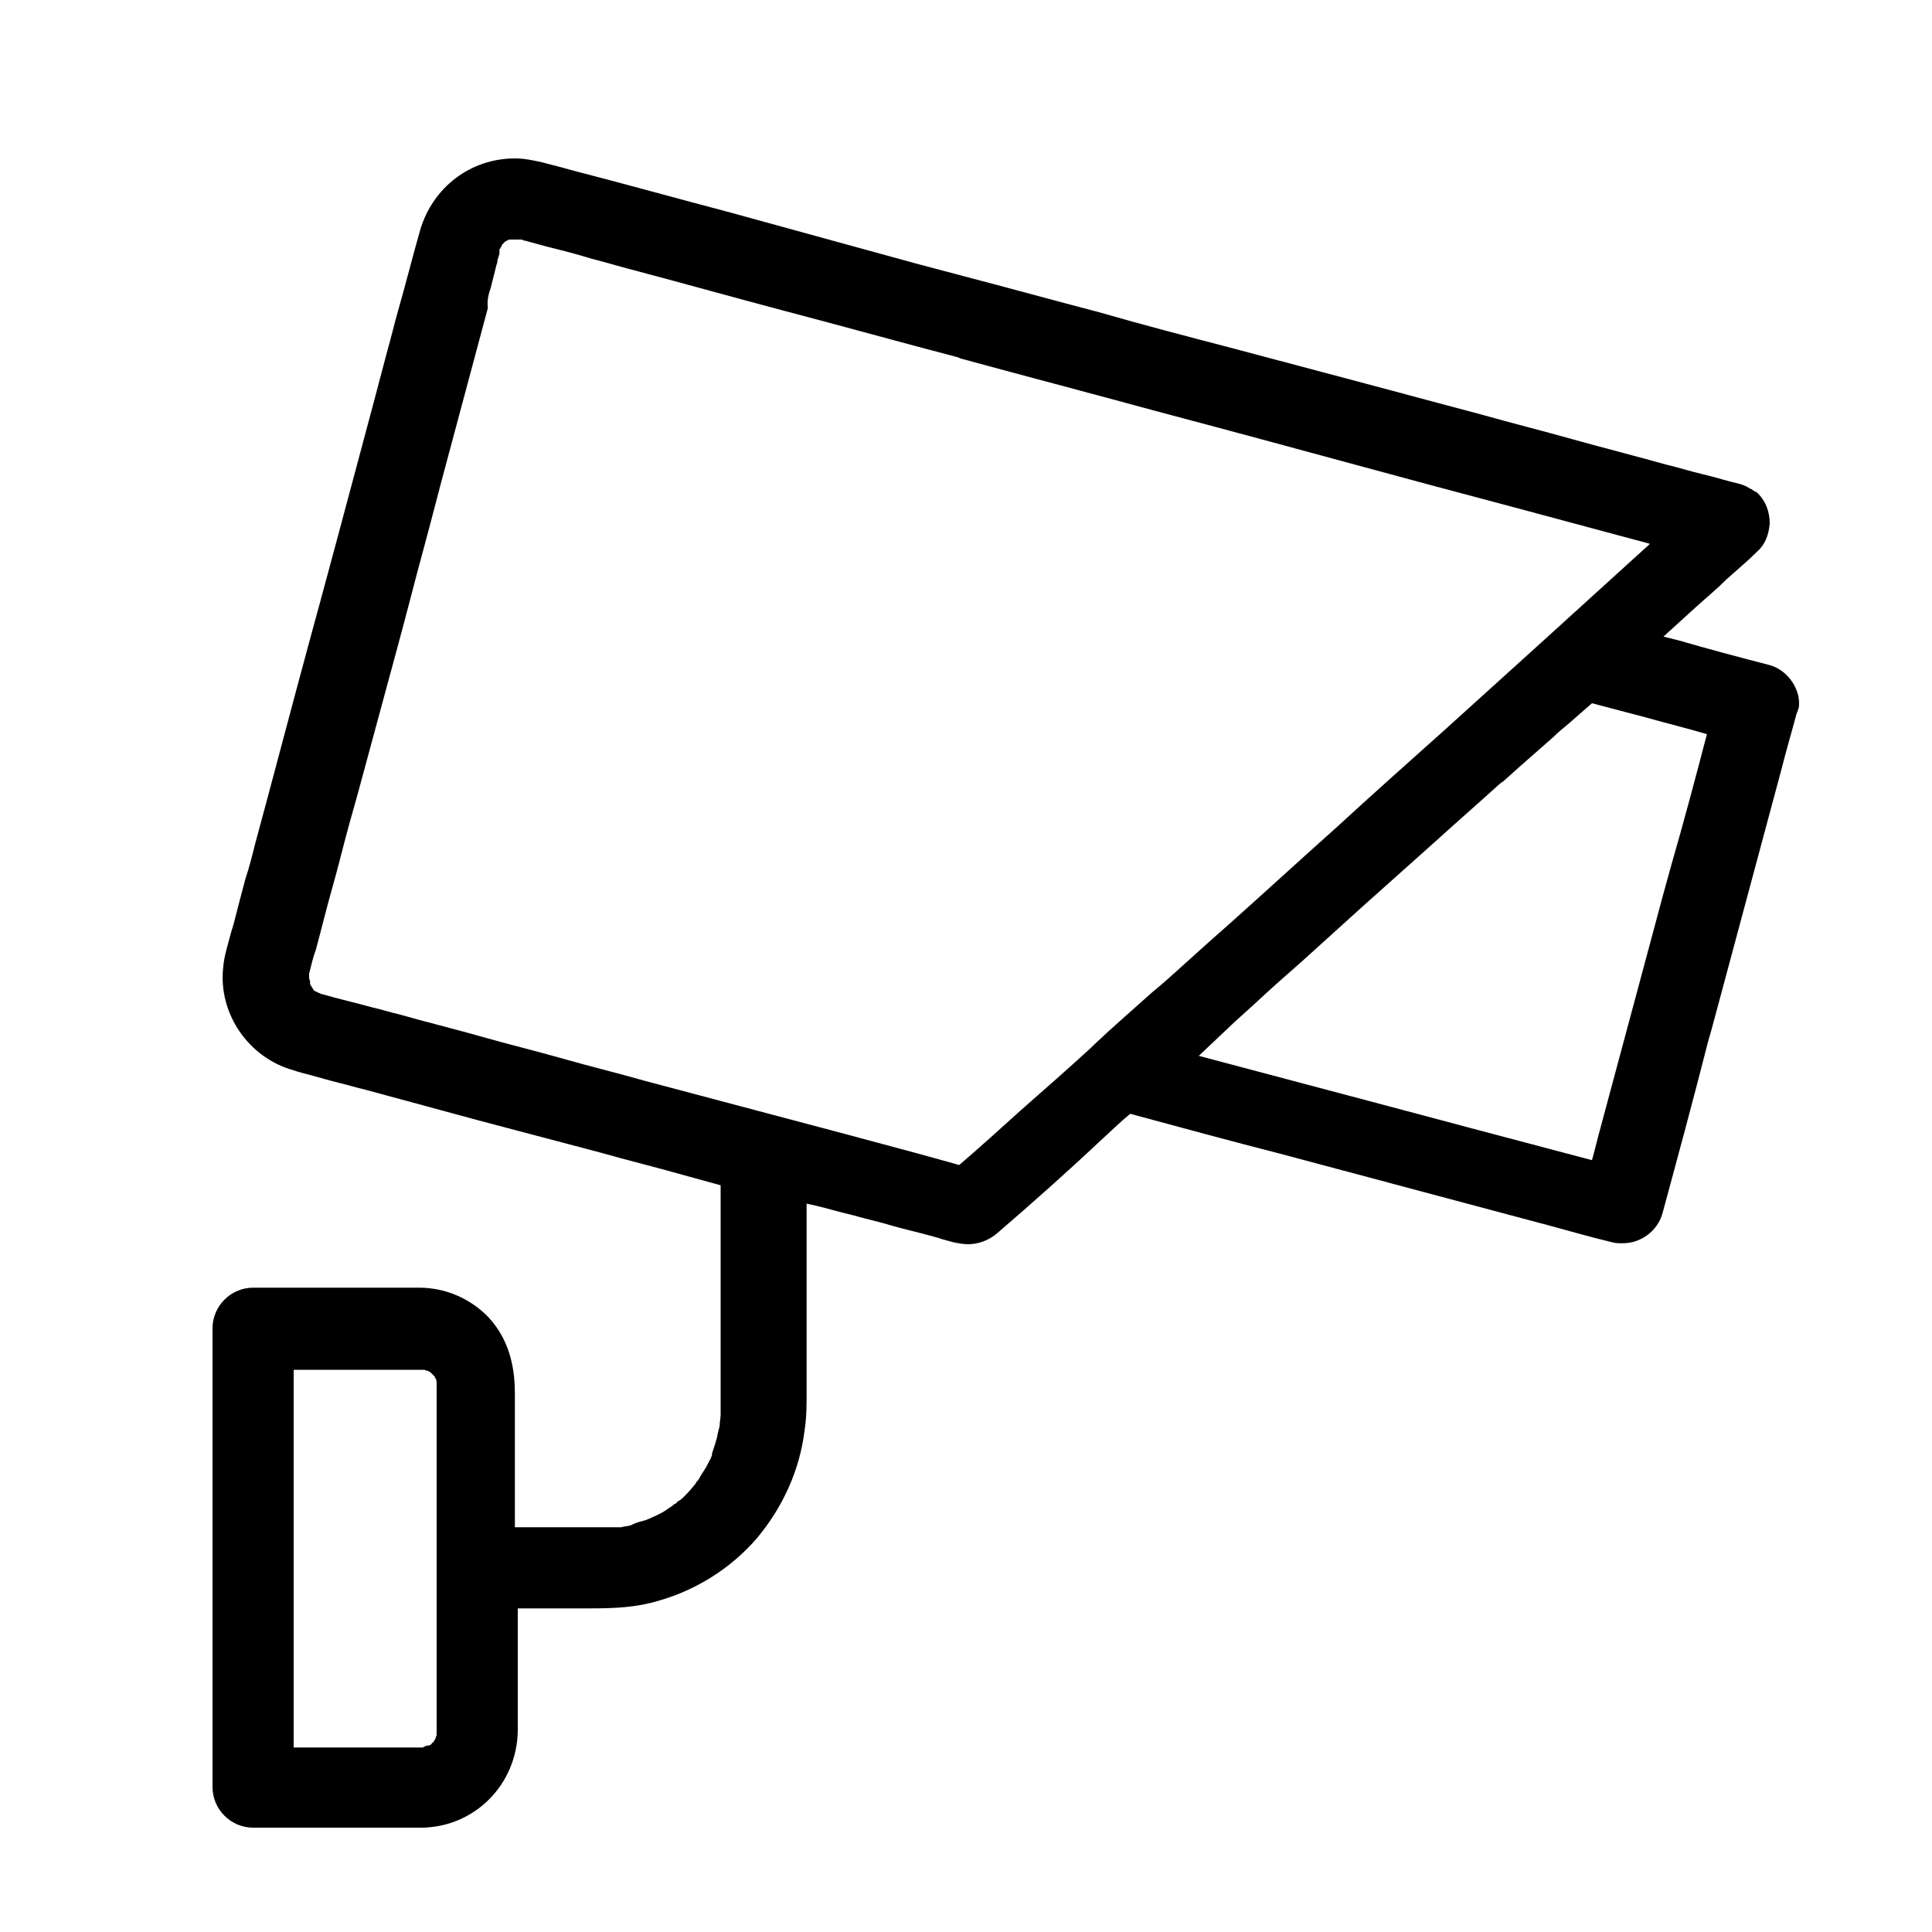 <?xml version="1.0" encoding="utf-8"?>
<!-- Generator: Adobe Illustrator 24.3.0, SVG Export Plug-In . SVG Version: 6.00 Build 0)  -->
<svg version="1.1" id="Layer_1" xmlns="http://www.w3.org/2000/svg" xmlns:xlink="http://www.w3.org/1999/xlink" x="0px" y="0px"
	 viewBox="0 0 200 200" style="enable-background:new 0 0 200 200;" xml:space="preserve">
<path d="M183,68.8c-3.1-0.8-6.1-1.6-9.2-2.5l-1.6-0.4c1.1-1,2.2-2,3.3-3c1.1-1,2.2-1.9,3.2-2.9c1.1-1,2.2-1.9,3.2-2.9
	c0.8-0.7,1.2-1.7,1.3-2.9c0-1.2-0.4-2.3-1.2-3.1c-0.1-0.1-0.2-0.2-0.3-0.2c-0.1-0.1-0.2-0.1-0.3-0.2c-0.1-0.1-0.2-0.1-0.2-0.1
	c-0.3-0.2-0.7-0.4-1.1-0.5c-1.3-0.3-2.5-0.7-3.8-1c-1.3-0.3-2.5-0.7-3.8-1c-3.2-0.9-6.4-1.7-9.6-2.6c-3.2-0.9-6.4-1.7-9.6-2.6
	l-13.1-3.5l-12.8-3.4c-4.6-1.2-9.2-2.4-13.7-3.7c-4.6-1.2-9.3-2.5-13.9-3.7l-4.9-1.3L75.6,22c-5.3-1.4-10.7-2.9-16.1-4.3
	c-1.1-0.3-2.2-0.6-3.4-0.9c-0.9-0.2-1.8-0.4-2.8-0.4c-4.6,0-8.5,3-9.8,7.4c-0.8,2.8-1.5,5.6-2.3,8.4c-0.4,1.4-0.7,2.7-1.1,4.1
	c-1.7,6.5-3.5,13.1-5.2,19.5l-1.7,6.3l-1.2,4.4c-1.9,7-3.7,13.9-5.6,20.9c-0.3,1.2-0.6,2.4-1,3.6c-0.4,1.5-0.8,3-1.2,4.6
	c-0.1,0.3-0.2,0.7-0.3,1c-0.3,1.2-0.7,2.3-0.8,3.6c-0.5,4.7,2.6,9.3,7.3,10.6c0.3,0.1,0.6,0.2,1,0.3c1.2,0.3,2.5,0.7,3.7,1
	c0.9,0.2,1.8,0.5,2.7,0.7l11.8,3.2l12.5,3.3c2.8,0.8,5.7,1.5,8.5,2.3l4,1.1v19.7v3.4c0,0.2,0,0.4,0,0.6c0,0.4-0.1,0.8-0.1,1.2
	c0,0,0,0,0,0l-0.1,0.4l-0.1,0.4c-0.1,0.7-0.4,1.4-0.6,2.1l0,0.1l0,0l0,0.1c-0.1,0.1-0.1,0.3-0.2,0.4c-0.2,0.4-0.4,0.8-0.6,1.1
	c-0.2,0.3-0.4,0.6-0.6,1l-0.1,0.1c0,0-0.1,0.1-0.1,0.1c0,0.1-0.1,0.1-0.1,0.2l0,0c-0.5,0.6-1,1.2-1.6,1.7l-0.2,0.1l-0.2,0.2l0,0
	c0,0-0.1,0.1-0.2,0.1l-0.1,0.1c-0.2,0.2-0.5,0.3-0.7,0.5c-0.6,0.4-1.3,0.7-2,1l0,0l0,0c-0.2,0.1-0.4,0.1-0.6,0.2l-0.1,0
	c-0.3,0.1-0.6,0.2-0.8,0.3l-0.2,0.1c-0.3,0.1-0.7,0.1-1,0.2l0,0l-0.1,0l-0.2,0l0,0c-0.1,0-0.3,0-0.4,0h0l-0.1,0c-0.6,0-1.2,0-1.9,0
	h-8.3v-13.8c0-2.1-0.3-5.3-2.7-7.9c-1.8-1.9-4.4-3.1-7.2-3.1c-0.2,0-0.4,0-0.6,0c-0.2,0-0.4,0-0.6,0c-0.2,0-0.4,0-0.6,0H26.6h-0.4
	c-2.3,0-4.2,1.9-4.2,4.2v16.1v25.5v5.9c0,2.3,1.9,4.2,4.2,4.2h15.3h1.9c0.1,0,0.2,0,0.3,0h0l0,0c5.5-0.1,9.8-4.5,9.9-10
	c0-0.8,0-1.7,0-2.5c0-0.4,0-0.8,0-1.2v-9H61c2.7,0,4.9-0.1,7.2-0.8c3.9-1.1,7.5-3.4,10.1-6.4c2.7-3.2,4.5-7.1,5-11.3
	c0.2-1.3,0.2-2.6,0.2-3.9l0-0.4v-13.3v-5.8l0.9,0.2c1.3,0.3,2.6,0.7,3.9,1c1.4,0.4,2.8,0.7,4.1,1.1c1.4,0.4,2.8,0.7,4.2,1.1
	c0.4,0.1,0.7,0.2,1,0.3c0.4,0.1,0.7,0.2,1.1,0.3c0.5,0.1,1,0.2,1.5,0.2c1.1,0,2.2-0.4,3.1-1.2c3.6-3.1,7.2-6.3,10.6-9.5
	c1-0.9,2-1.9,3.1-2.8c5.2,1.4,10.3,2.8,15.4,4.1l28.1,7.5c2.2,0.6,4.3,1.2,6.4,1.7c0.3,0.1,0.7,0.1,1.1,0.1c1.9,0,3.6-1.3,4.1-3.1
	c1.6-5.9,3.2-11.8,4.7-17.7l0.4-1.4l7.2-26.8c0.5-2,1.1-4,1.6-5.9c0.1-0.1,0.1-0.3,0.2-0.5C186.5,71.6,185.2,69.3,183,68.8z
	 M50.8,29.8c0.2-0.8,0.4-1.6,0.6-2.4c0.1-0.2,0.1-0.4,0.1-0.5c0.1-0.2,0.1-0.4,0.2-0.6l0-0.2l0-0.1l0-0.1c0-0.1,0-0.1,0.1-0.2
	c0-0.1,0.1-0.1,0.1-0.2l0.1-0.2c0,0,0.1-0.1,0.1-0.1c0,0,0.1-0.1,0.1-0.1c0,0,0.1-0.1,0.1-0.1l0.2-0.1l0.2-0.1c0,0,0.1,0,0.1,0
	l0.1,0l0.1,0c0,0,0.1,0,0.2,0c0,0,0,0,0.1,0c0.1,0,0.3,0,0.4,0l0.1,0l0,0c0,0,0,0,0.1,0c0.1,0,0.2,0,0.3,0.1l0.1,0l0,0l0,0
	c0.4,0.1,0.7,0.2,1.1,0.3c0.4,0.1,0.7,0.2,1.1,0.3c1.6,0.4,3.2,0.8,4.8,1.3c1.6,0.4,3.2,0.9,4.8,1.3c4.9,1.3,9.9,2.7,14.8,4
	c6.1,1.6,12.2,3.3,18.3,4.9l0.2,0.1c6.6,1.8,13.1,3.5,19.7,5.3l10.1,2.7l9.6,2.6l8.5,2.3l9,2.4l13.4,3.6c0.4,0.1,0.8,0.2,1.1,0.3
	l-9.8,8.9l-1.1,1l-10.5,9.5c-3.7,3.3-7.4,6.6-11.1,10c-3.7,3.3-7.4,6.7-11.1,10l-1.7,1.5l-3,2.7c-1.1,1-2.1,1.9-3.2,2.8
	c-2,1.8-4.1,3.6-6.1,5.5c0,0-0.1,0.1-0.1,0.1l-0.1,0.1l-0.1,0.1l0,0c-2.4,2.2-4.8,4.3-7.3,6.5c-2.1,1.9-4.2,3.8-6.3,5.6l-1.8-0.5
	l-2.9-0.8l-8.2-2.2l-8.3-2.2c-3.8-1-7.5-2-11.3-3c-2.8-0.8-5.7-1.5-8.5-2.3c-2.8-0.8-5.7-1.5-8.5-2.3c-2.8-0.8-5.7-1.5-8.5-2.3
	c-0.9-0.2-1.8-0.5-2.7-0.7c-1.8-0.5-3.6-0.9-5.3-1.4c-0.1,0-0.1,0-0.2-0.1c0,0-0.1,0-0.1,0c-0.1-0.1-0.2-0.1-0.4-0.2
	c0,0-0.1,0-0.1-0.1c0,0-0.1-0.1-0.1-0.1c0-0.1-0.1-0.1-0.1-0.2c-0.1-0.1-0.1-0.2-0.2-0.3l0,0c0,0,0-0.1,0-0.1c0,0,0-0.1,0-0.1
	c0-0.1,0-0.2-0.1-0.4c0-0.1,0-0.2,0-0.2l0,0l0-0.1c0,0,0-0.1,0-0.1l0,0l0-0.1c0.2-0.8,0.4-1.7,0.7-2.5c0.6-2.2,1.1-4.3,1.7-6.4
	c0.6-2.1,1.1-4.2,1.7-6.4l0.9-3.2c1.4-5.2,2.8-10.3,4.2-15.5c0.9-3.3,1.7-6.5,2.6-9.8c0.9-3.3,1.7-6.5,2.6-9.8l4.1-15.3
	C50.4,31,50.6,30.4,50.8,29.8z M127.8,105.8l2.1-1.9c1.6-1.5,3.3-3,4.9-4.4l6.3-5.7l7.5-6.7c2.2-2,4.5-4,6.7-6l0.3-0.2l1.9-1.7
	l3.3-2.9c0.5-0.5,1.1-1,1.6-1.4c0.8-0.7,1.6-1.4,2.4-2.1l5.7,1.5c2.1,0.6,4.2,1.1,6.2,1.7c-1.2,4.6-2.4,9.1-3.7,13.6l-0.8,2.9
	l-6.8,25.3c-0.2,0.8-0.4,1.6-0.6,2.3c-4.5-1.2-9.1-2.4-13.6-3.6l-6-1.6l-21.1-5.6L127.8,105.8z M45.2,143.2v0.2v0.1v0.4v12.3V173
	v5.3v1v0.2c0,0,0,0.1,0,0.1c0,0,0,0,0,0c0,0.1-0.1,0.2-0.1,0.3c0,0,0,0,0,0c0,0,0,0.1-0.1,0.2c0,0.1-0.1,0.1-0.1,0.2l0,0
	c0,0-0.1,0.1-0.1,0.1c0,0-0.1,0-0.1,0.1c0,0,0,0,0,0c-0.1,0.1-0.2,0.2-0.4,0.2l0,0c-0.1,0-0.2,0-0.3,0.1c-0.1,0-0.1,0-0.2,0.1
	c0,0,0,0-0.1,0c0,0,0,0,0,0H30.4V169v-25.5v-1.7h9.1h3.2h0.8c0.1,0,0.1,0,0.2,0c0.1,0,0.2,0,0.2,0c0.1,0,0.2,0.1,0.3,0.1
	c0,0,0,0,0.1,0c0.1,0.1,0.2,0.1,0.3,0.2c0,0,0,0,0,0l0,0l0.1,0.1c0,0,0.1,0.1,0.1,0.1l0.1,0.1l0.1,0.1l0,0c0,0,0,0.1,0.1,0.2l0,0
	C45.2,142.9,45.2,143.1,45.2,143.2z"/>
</svg>

